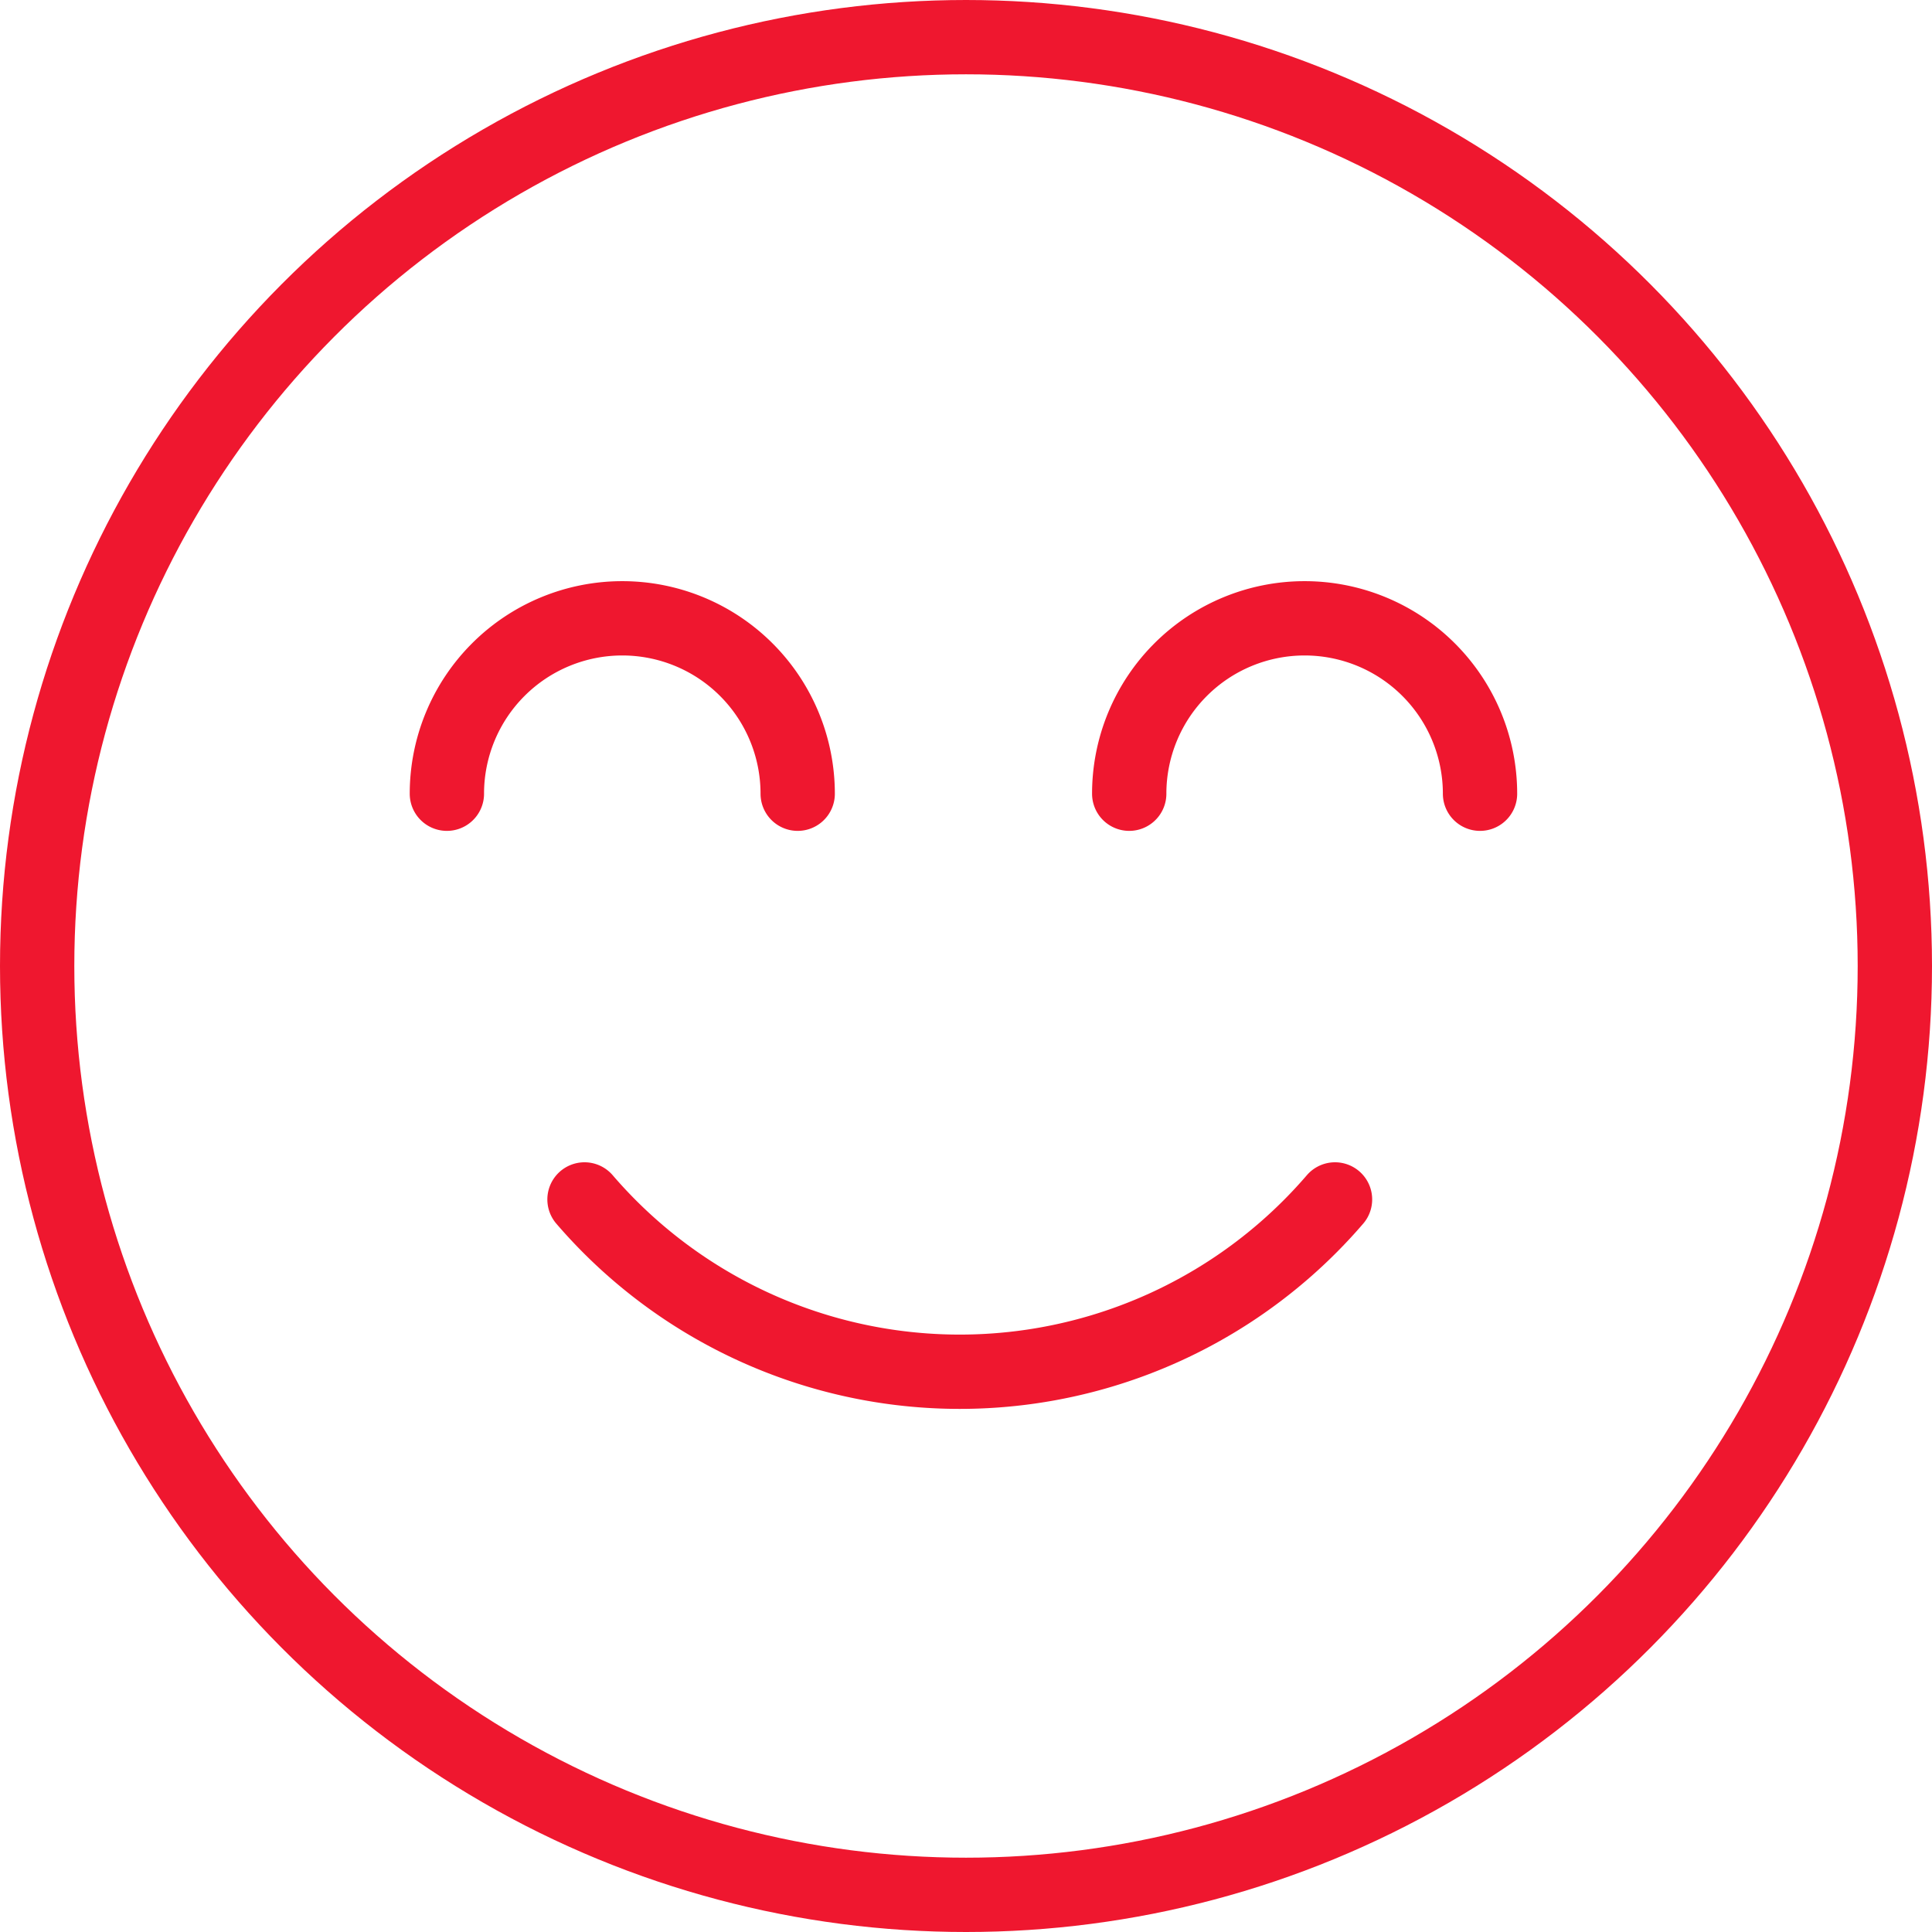 <svg xmlns="http://www.w3.org/2000/svg" width="52" height="52" viewBox="0 0 52 52"><defs><style>.a,.b{fill:none;stroke:#ef172f;stroke-miterlimit:10;stroke-width:2px;}.b{stroke-linecap:round;}</style></defs><g transform="translate(-736.679 -1205)"><circle class="a" cx="25" cy="25" r="25" transform="translate(737.679 1206)"/><path class="b" d="M986.8,1692a13.317,13.317,0,0,1-20.2,0" transform="translate(-214.189 -454.717)"/><path class="b" d="M1194.319,1453.721a4.721,4.721,0,0,1,9.442,0" transform="translate(-427.247 -227.358)"/><path class="b" d="M909,1453.721a4.721,4.721,0,0,1,9.442,0" transform="translate(-160.293 -227.358)"/></g></svg>